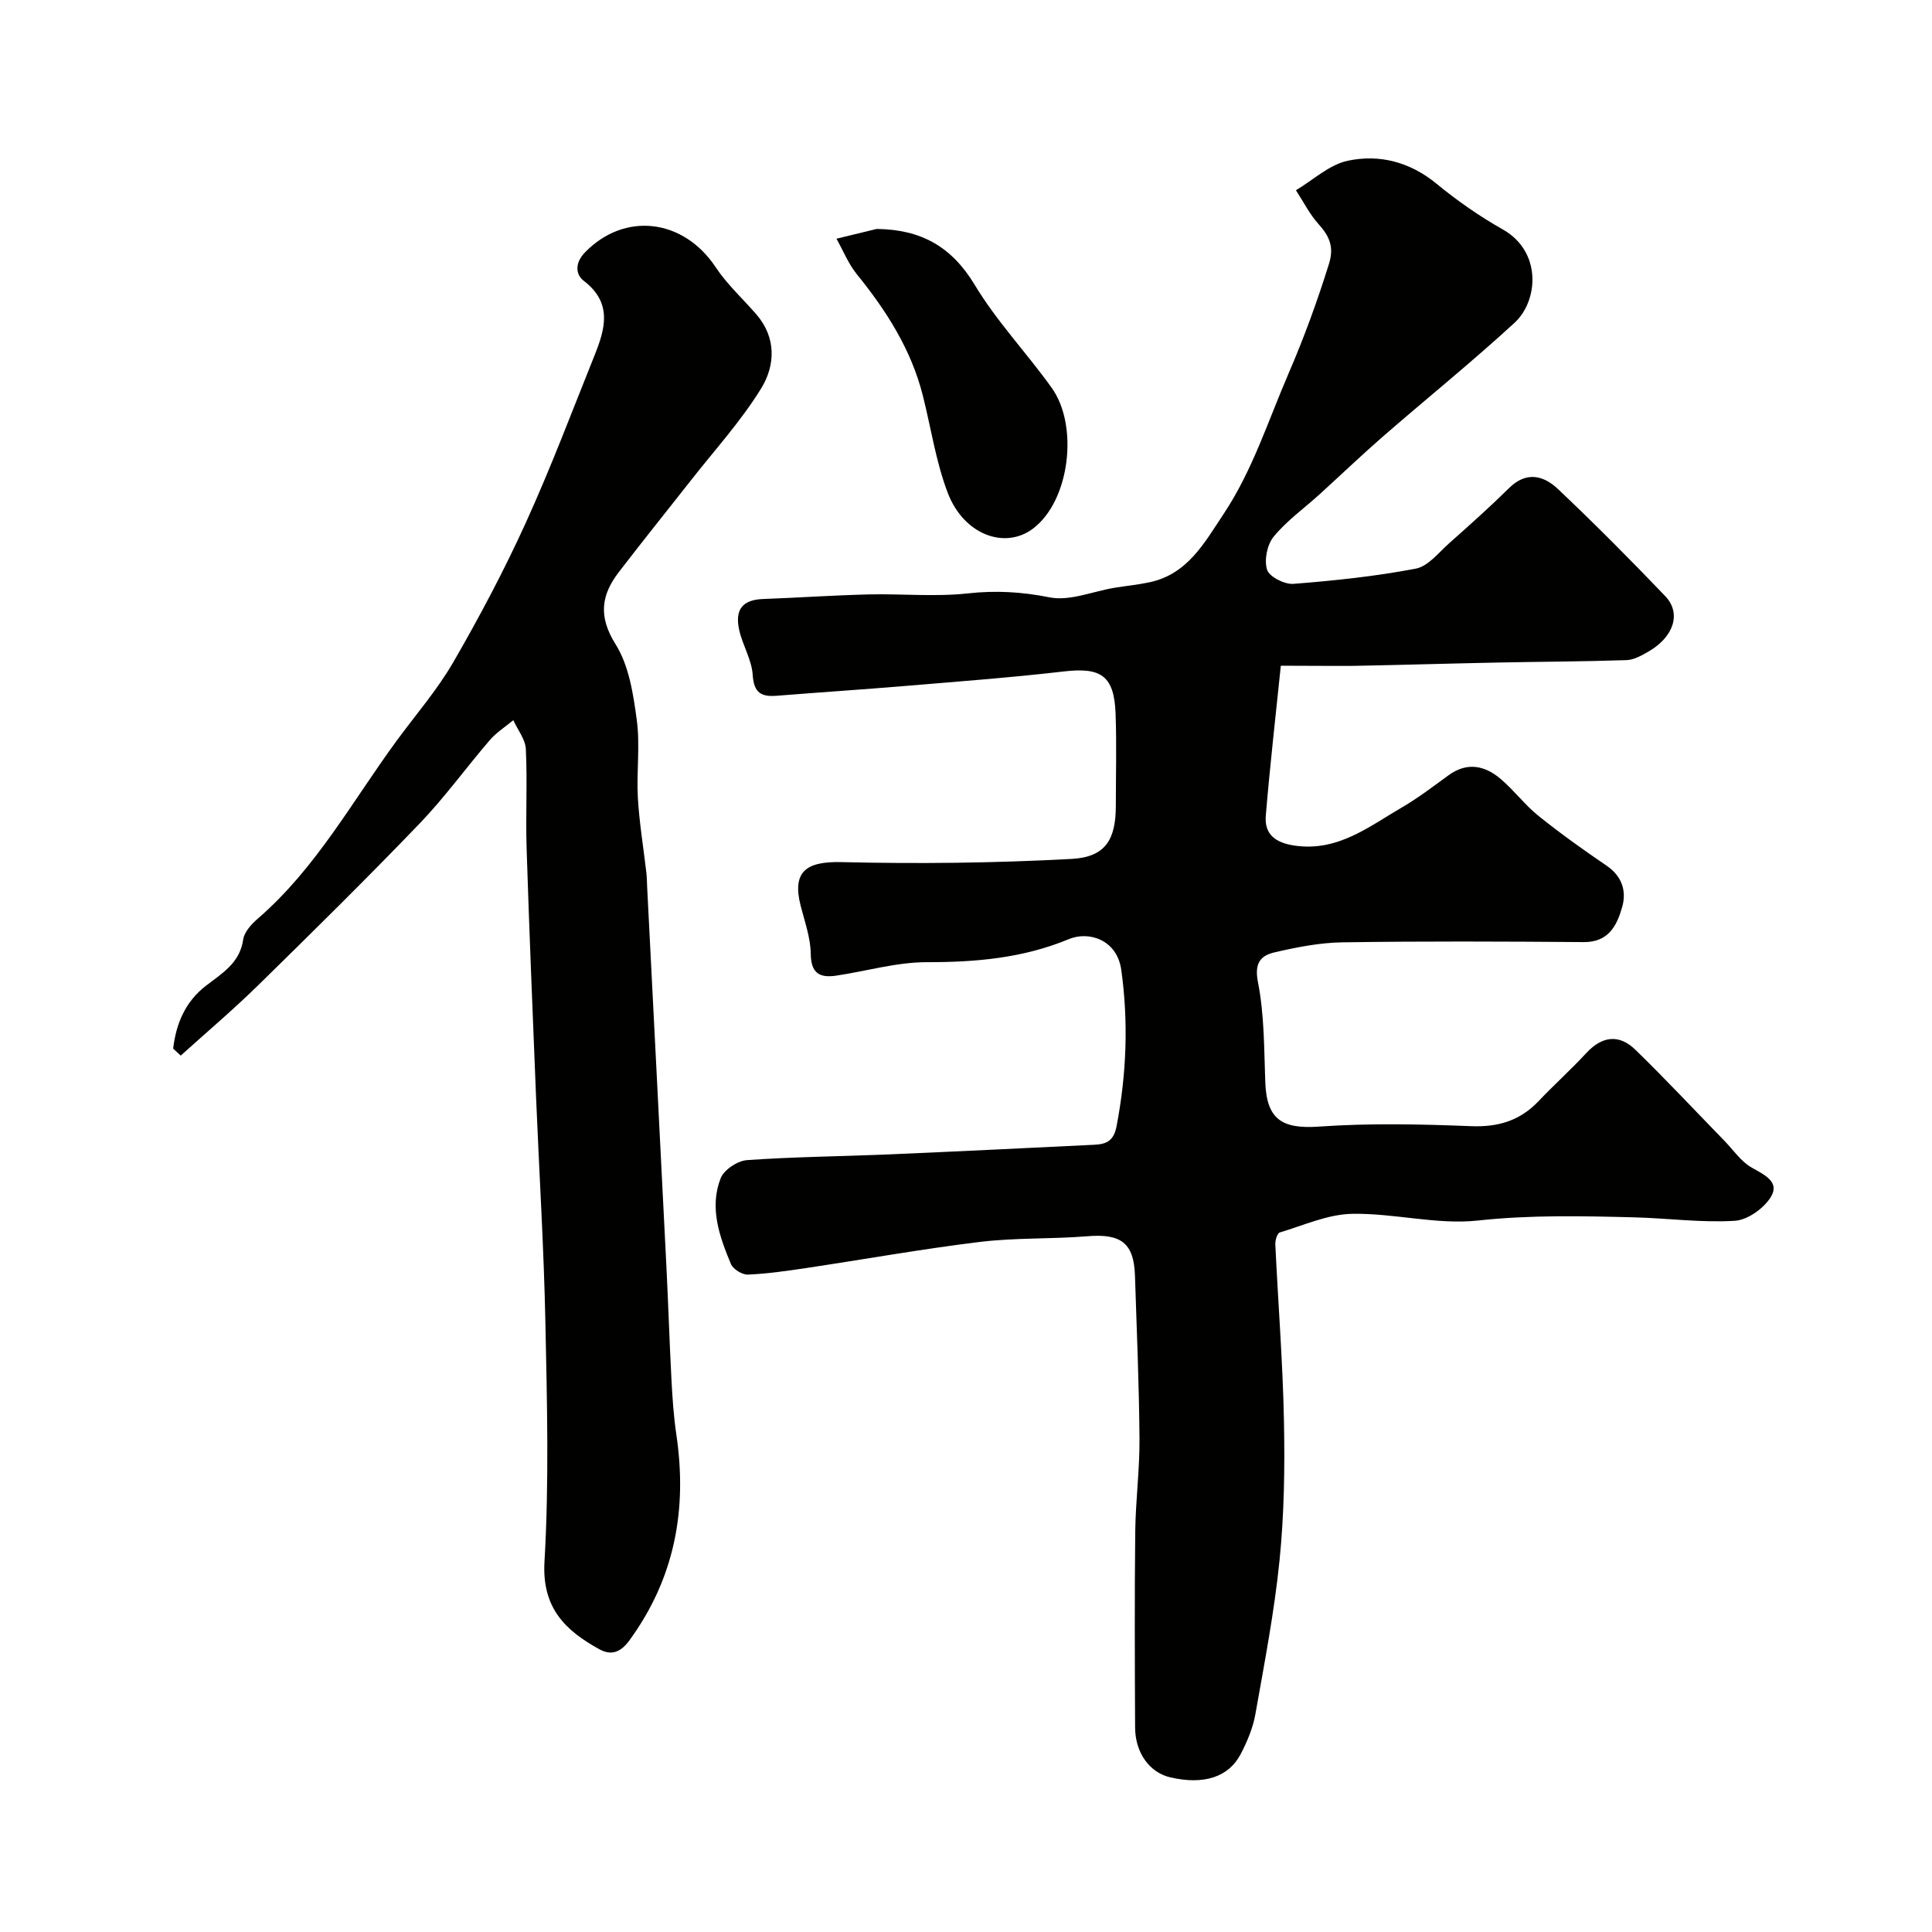 <svg enable-background="new 0 0 400 400" viewBox="0 0 400 400" xmlns="http://www.w3.org/2000/svg"><g fill="#010100"><path d="m265.18 137.83c-1.09 10.62-2.26 20.81-3.11 31.04-.33 3.96 2.1 5.65 6.02 6.21 8.88 1.27 15.31-3.92 22.17-7.92 3.37-1.96 6.49-4.36 9.66-6.66 3.84-2.79 7.49-2.01 10.76.76 2.79 2.36 5.02 5.39 7.86 7.67 4.52 3.63 9.25 7.01 14.05 10.27 3.24 2.2 4.21 5.27 3.26 8.61-1.08 3.8-2.81 7.28-7.94 7.24-16.66-.13-33.33-.2-49.99.05-4.69.07-9.43 1.01-14.02 2.07-2.85.66-4.24 2.16-3.46 6.13 1.33 6.74 1.27 13.78 1.52 20.71.28 7.76 3.45 9.77 11.1 9.24 10.45-.73 20.99-.51 31.47-.09 5.64.23 10.16-1.12 14.01-5.18 3.21-3.38 6.7-6.51 9.86-9.93 3.28-3.56 6.81-4 10.19-.71 6.3 6.13 12.31 12.56 18.44 18.86 1.84 1.89 3.42 4.28 5.63 5.53 2.6 1.48 5.81 2.92 4.05 5.96-1.4 2.41-4.84 4.89-7.52 5.06-6.89.43-13.85-.53-20.79-.71-10.81-.28-21.56-.52-32.43.66-8.53.92-17.37-1.56-26.06-1.39-5.01.1-10 2.38-14.95 3.86-.52.16-.96 1.62-.92 2.45.58 12.2 1.55 24.4 1.79 36.61.19 9.59.05 19.25-.91 28.78-1.08 10.7-3.13 21.31-5.01 31.91-.5 2.83-1.68 5.62-3.01 8.19-2.53 4.87-7.68 6.46-14.58 4.88-4.3-.99-7.29-5.06-7.31-10.36-.06-13.5-.12-27 .03-40.49.07-6.44.93-12.87.88-19.3-.09-11.27-.57-22.53-.94-33.8-.23-6.71-2.92-8.66-9.84-8.09-7.41.61-14.91.28-22.28 1.18-11.99 1.46-23.9 3.6-35.85 5.39-4.04.6-8.1 1.2-12.17 1.37-1.18.05-3.08-1.13-3.52-2.21-2.37-5.69-4.5-11.65-2.11-17.75.68-1.74 3.49-3.6 5.44-3.74 9.74-.69 19.52-.77 29.29-1.18 14.2-.61 28.4-1.31 42.6-2 2.46-.12 4.03-.72 4.63-3.82 2.06-10.77 2.49-21.47.98-32.37-.87-6.29-6.73-8.1-10.84-6.39-9.48 3.94-19.26 4.79-29.41 4.78-6.26-.01-12.52 1.86-18.79 2.79-3.35.49-5.2-.44-5.25-4.49-.04-3.35-1.26-6.7-2.1-10.01-1.78-7 1.09-9.18 8.42-9.01 15.88.38 31.81.2 47.68-.66 7.04-.38 9.15-4.02 9.16-10.98 0-6.36.18-12.72-.05-19.07-.28-7.86-2.99-9.66-10.66-8.77-10.93 1.27-21.92 2.09-32.89 3.01-8.86.74-17.73 1.32-26.6 2.03-3.21.26-4.74-.6-4.98-4.31-.2-3.14-2.08-6.12-2.79-9.27-.97-4.34.74-6.29 4.91-6.45 7.27-.27 14.53-.77 21.8-.95 6.86-.17 13.79.53 20.57-.21 5.81-.64 11.19-.34 16.94.81 4.18.84 8.93-1.22 13.44-1.97 2.42-.4 4.87-.63 7.26-1.14 7.88-1.67 11.34-8.09 15.34-14.11 6.01-9.04 9.21-19.25 13.45-29.07 3.24-7.5 5.97-15.01 8.39-22.75 1.12-3.59.04-5.78-2.2-8.28-1.84-2.05-3.11-4.62-4.64-6.96 3.56-2.12 6.9-5.3 10.73-6.11 6.56-1.39 12.89.24 18.39 4.77 4.27 3.51 8.89 6.73 13.7 9.45 8.16 4.6 7.36 14.81 2.44 19.33-8.83 8.12-18.18 15.66-27.24 23.54-4.49 3.91-8.79 8.03-13.19 12.03-3.18 2.88-6.75 5.43-9.44 8.71-1.36 1.65-2 4.87-1.36 6.86.47 1.46 3.62 3.05 5.45 2.91 8.48-.66 16.99-1.56 25.34-3.15 2.56-.49 4.74-3.34 6.94-5.29 4.2-3.73 8.4-7.48 12.4-11.42 3.55-3.5 7.12-2.58 10.07.21 7.6 7.19 14.99 14.62 22.22 22.18 3.41 3.56 1.78 8.48-3.5 11.51-1.39.8-2.98 1.7-4.5 1.75-8.85.3-17.71.32-26.56.5-9.96.2-19.92.5-29.88.69-4.48.04-8.97-.03-15.14-.03z"/><path d="m35.85 217.11c.6-5.14 2.49-9.69 6.75-12.99 3.35-2.6 7.05-4.7 7.75-9.6.22-1.57 1.73-3.21 3.05-4.35 12-10.38 19.51-24.23 28.7-36.78 3.96-5.4 8.41-10.52 11.75-16.29 5.41-9.36 10.5-18.96 14.98-28.8 5.18-11.37 9.59-23.09 14.25-34.69 2.22-5.52 3.78-10.89-2.23-15.48-1.65-1.26-1.9-3.63.23-5.84 8.18-8.48 20.4-7.07 27.11 3.06 2.35 3.54 5.58 6.48 8.39 9.72 4.21 4.85 3.92 10.62 1.01 15.35-4.17 6.78-9.64 12.77-14.58 19.08-4.95 6.31-9.99 12.56-14.87 18.92-3.67 4.77-4.31 9.21-.69 14.97 2.78 4.43 3.67 10.32 4.39 15.7.71 5.26-.08 10.7.22 16.04.3 5.22 1.17 10.41 1.77 15.61.11.99.11 1.99.16 2.98 1.33 26.22 2.68 52.43 3.99 78.65.39 7.76.63 15.53 1.04 23.29.2 3.77.45 7.55 1 11.28 2.31 15.52-.29 29.78-9.72 42.7-1.99 2.73-3.99 3.03-6.19 1.83-7.06-3.89-11.94-8.54-11.38-18.17.96-16.44.53-32.97.19-49.46-.32-15.54-1.29-31.06-1.93-46.59-.7-17.19-1.41-34.39-1.96-51.58-.22-6.85.17-13.73-.16-20.58-.1-2.03-1.69-3.99-2.6-5.98-1.63 1.36-3.49 2.53-4.86 4.12-4.92 5.72-9.36 11.89-14.57 17.31-10.9 11.34-22.1 22.38-33.33 33.39-5.17 5.07-10.71 9.76-16.09 14.62-.52-.49-1.04-.97-1.57-1.44z"/><path d="m181.51 47.4c9.12.11 15.49 3.6 20.31 11.6 4.55 7.56 10.78 14.1 15.94 21.32 5.61 7.86 3.73 23.41-3.91 29.14-5.8 4.35-14.3 1.27-17.62-7.4-2.47-6.45-3.47-13.46-5.18-20.21-2.41-9.51-7.54-17.53-13.65-25.07-1.76-2.17-2.83-4.89-4.22-7.36 2.77-.67 5.55-1.34 8.33-2.02z"/></g></svg>